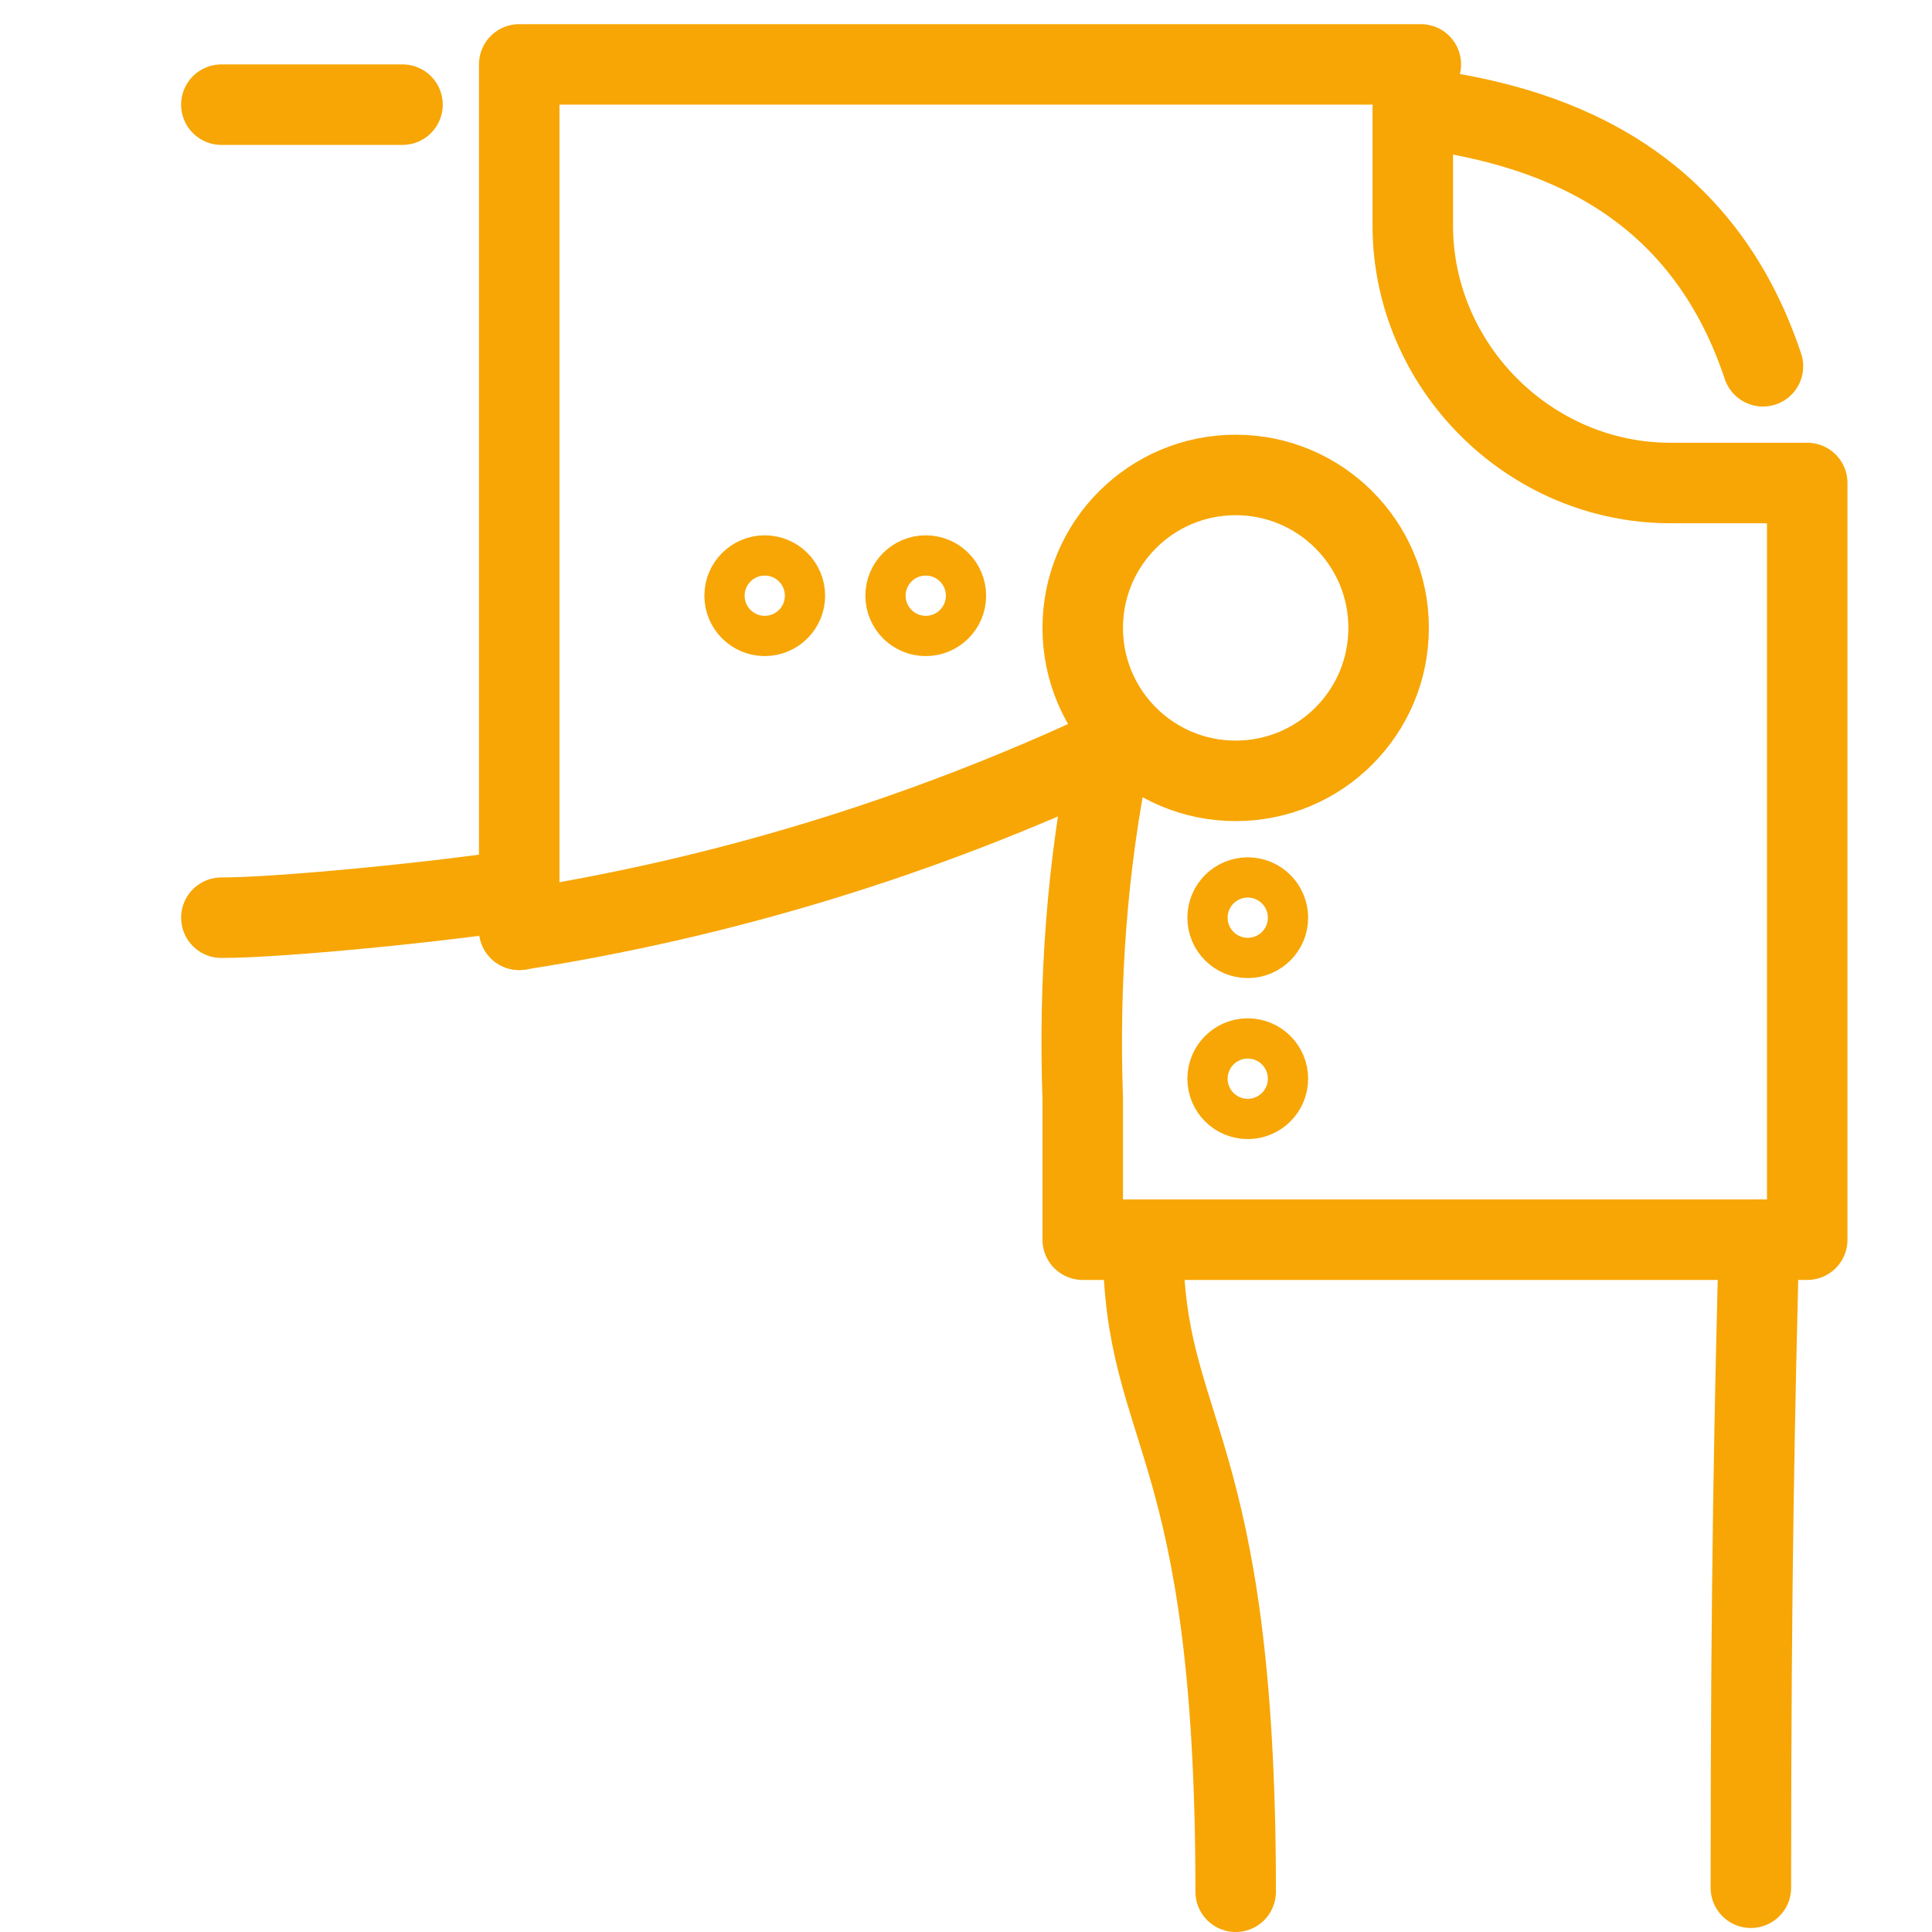 <?xml version="1.0" encoding="UTF-8"?>
<svg xmlns="http://www.w3.org/2000/svg" version="1.1" viewBox="0 0 48 48">
  <defs>
    <style>
      .cls-1 {
        stroke-linecap: round;
        stroke-linejoin: round;
        stroke-width: 2px;
      }

      .cls-1, .cls-2 {
        fill: none;
        stroke: #f7a605;
      }

      .cls-2 {
        stroke-miterlimit: 10;
      }
    </style>
  </defs>
  <!-- Generator: Adobe Illustrator 28.7.3, SVG Export Plug-In . SVG Version: 1.2.0 Build 164)  -->
  <g>
    <g id="Layer_1">
      <g>
        <path class="cls-1" d="M28.4,30.9c0,4.8,2.3,4.8,2.3,16.1"/>
        <path class="cls-1" d="M5.5,22.8c1.5,0,5.5-.4,7.4-.7"/>
        <path class="cls-1" d="M43.7,30.8c-.1,4.1-.2,8.1-.2,16.1"/>
        <path class="cls-1" d="M5.5,2.6h4.5"/>
        <path class="cls-1" d="M35.3,1.6H12.9v21.5"/>
        <path class="cls-1" d="M43.8,9.1c-1.6-4.8-5.5-6-8.5-6.4"/>
        <circle class="cls-1" cx="30.7" cy="15.6" r="3.8"/>
        <path class="cls-1" d="M12.9,23.1c5.1-.8,10-2.3,14.7-4.5-.6,2.9-.8,5.8-.7,8.7v3.5h18V12h-3.4c-3.5,0-6.4-2.9-6.4-6.4h0v-2.9"/>
      </g>
      <circle class="cls-2" cx="31" cy="22.8" r="1"/>
      <circle class="cls-2" cx="31" cy="26.8" r="1"/>
      <circle class="cls-2" cx="23" cy="14.8" r="1"/>
      <circle class="cls-2" cx="19" cy="14.8" r="1"/>
    </g>
  </g>
</svg>
